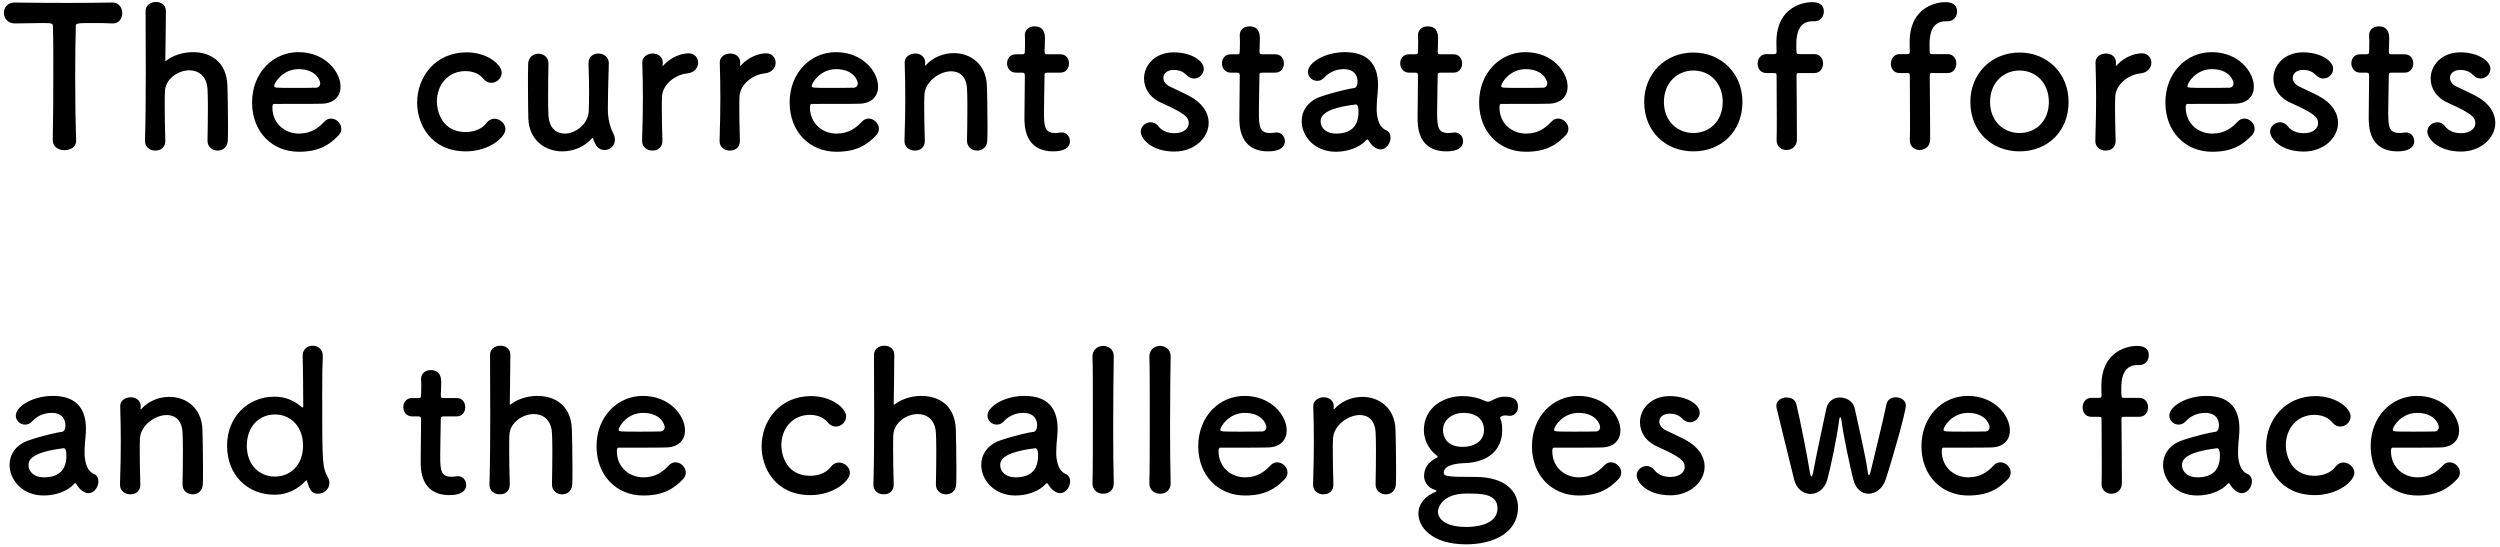 <svg width="320" height="70" viewBox="0 0 320 70" fill="none" xmlns="http://www.w3.org/2000/svg">
<path d="M6.75 17.95V17.925C6.8 15.975 6.825 12.35 6.825 9.05C6.825 6.85 6.825 4.775 6.775 3.45C6.775 2.95 6.7 2.95 5.225 2.95C4.275 2.95 3.1 3 1.925 3C0.975 3 0.5 2.325 0.5 1.65C0.5 0.975 0.95 0.325 1.875 0.325C1.9 0.325 1.9 0.325 1.925 0.325C3.425 0.35 6.075 0.375 8.675 0.375C10.8 0.375 12.925 0.35 14.35 0.325C15.325 0.3 15.65 1.125 15.65 1.675C15.65 2.35 15.25 3 14.45 3C14.4 3 14.375 3 14.35 3C13.5 2.95 12.775 2.95 12.175 2.95C9.7 2.95 9.7 2.95 9.7 3.45C9.65 5.15 9.625 7.575 9.625 10.025C9.625 13.025 9.675 16.075 9.75 17.925C9.8 18.8 9.025 19.225 8.25 19.225C7.5 19.225 6.75 18.8 6.75 17.95ZM26.56 18.025V18C26.585 16.975 26.61 15.125 26.61 13.6C26.61 12.625 26.585 11.8 26.56 11.4C26.46 9.7 25.385 9 24.235 9C22.785 9 21.185 10.1 21.11 11.675C21.085 12.125 21.085 12.775 21.085 13.6C21.085 14.75 21.11 16.225 21.16 18C21.185 18.525 20.885 19.275 19.885 19.275C19.21 19.275 18.56 18.85 18.56 18.05C18.56 18.025 18.56 18.025 18.56 18C18.635 15.625 18.66 12.325 18.66 9.175C18.66 6.05 18.635 3.075 18.635 1.4C18.635 0.65 19.31 0.25 19.96 0.25C20.61 0.25 21.235 0.625 21.235 1.425C21.21 3.8 21.185 6.8 21.16 7.65C21.16 7.75 21.16 7.8 21.21 7.8C21.235 7.8 21.26 7.775 21.335 7.725C22.135 7.1 23.41 6.675 24.71 6.675C26.835 6.675 29.01 7.8 29.11 10.975C29.135 11.875 29.185 14.1 29.185 15.95C29.185 16.725 29.185 17.425 29.16 17.95C29.135 18.85 28.51 19.275 27.86 19.275C27.21 19.275 26.56 18.825 26.56 18.025ZM43.315 17.35C42.115 18.6 40.765 19.425 38.24 19.425C34.815 19.425 32.265 16.85 32.265 13.125C32.265 9.3 34.965 6.675 38.19 6.675C41.64 6.675 43.59 9.2 43.59 11.1C43.59 12.275 42.815 13.225 41.215 13.275C40.44 13.3 39.915 13.3 35.065 13.3C34.915 13.3 34.865 13.5 34.865 13.775C34.89 15.85 36.49 17.1 38.265 17.1C39.84 17.1 40.79 16.35 41.515 15.575C41.765 15.3 42.065 15.175 42.365 15.175C43.04 15.175 43.69 15.775 43.69 16.475C43.69 16.775 43.59 17.075 43.315 17.35ZM40.49 11.225C40.79 11.2 40.99 10.975 40.99 10.675C40.99 10.325 40.465 8.85 38.215 8.85C36.19 8.85 35.09 10.6 35.09 11.025C35.09 11.25 35.34 11.25 37.665 11.25C38.69 11.25 39.815 11.25 40.49 11.225ZM64.694 16.525C64.694 17.6 62.569 19.375 59.644 19.375C55.094 19.375 53.394 15.825 53.394 13.15C53.394 9.775 55.794 6.7 59.719 6.7C62.394 6.7 64.219 8.275 64.219 9.3C64.219 10 63.594 10.6 62.894 10.6C62.544 10.6 62.169 10.45 61.844 10.05C61.319 9.4 60.444 9.1 59.569 9.1C57.444 9.1 55.919 10.75 55.919 13.025C55.919 13.575 56.169 16.9 59.619 16.9C60.669 16.9 61.719 16.5 62.269 15.75C62.569 15.35 62.944 15.2 63.294 15.2C64.019 15.2 64.694 15.825 64.694 16.525ZM70.204 8.1V8.125C70.179 9.15 70.154 11.025 70.154 12.575C70.154 13.55 70.179 14.4 70.204 14.8C70.304 16.425 71.229 17.1 72.279 17.1C73.679 17.1 75.279 15.875 75.354 14.275C75.379 13.725 75.404 12.95 75.404 11.925C75.404 10.9 75.379 9.625 75.329 8.125C75.304 7.25 75.954 6.85 76.604 6.85C77.254 6.85 77.929 7.275 77.929 8.1C77.929 8.125 77.929 8.125 77.929 8.15C77.854 10.825 77.804 12.35 77.804 13.975C77.804 15.075 78.029 16.15 78.479 17.025C78.654 17.35 78.704 17.65 78.704 17.9C78.704 18.7 78.054 19.2 77.404 19.2C76.554 19.2 76.204 18.6 75.929 17.775C75.904 17.7 75.879 17.65 75.854 17.65C75.829 17.65 75.804 17.675 75.754 17.725C74.779 18.825 73.354 19.375 71.979 19.375C69.804 19.375 67.729 17.975 67.629 15.175C67.604 14.375 67.579 12.575 67.579 10.9C67.579 9.875 67.579 8.875 67.604 8.2C67.629 7.3 68.279 6.875 68.929 6.875C69.554 6.875 70.204 7.3 70.204 8.1ZM83.513 19.275C82.838 19.275 82.188 18.85 82.188 18.05C82.188 18.025 82.188 18.025 82.188 18C82.263 15.625 82.288 13.975 82.288 12.5C82.288 11 82.263 9.7 82.213 8.025C82.213 8 82.213 8 82.213 7.975C82.213 7.225 82.938 6.85 83.563 6.85C84.188 6.85 84.838 7.225 84.838 8.025C84.838 8.125 84.813 8.2 84.813 8.275C84.813 8.325 84.813 8.35 84.813 8.375C84.813 8.425 84.813 8.45 84.838 8.45C84.838 8.45 84.888 8.425 84.938 8.35C85.938 7.25 87.288 6.825 88.138 6.825C88.913 6.825 89.363 7.4 89.363 8.025C89.363 8.65 88.913 9.3 87.938 9.4C86.463 9.55 84.813 10.775 84.738 12.35C84.713 12.8 84.713 13.325 84.713 14C84.713 14.975 84.738 16.225 84.788 18C84.813 18.525 84.513 19.275 83.513 19.275ZM93.431 19.275C92.756 19.275 92.106 18.85 92.106 18.05C92.106 18.025 92.106 18.025 92.106 18C92.181 15.625 92.206 13.975 92.206 12.5C92.206 11 92.181 9.7 92.131 8.025C92.131 8 92.131 8 92.131 7.975C92.131 7.225 92.856 6.85 93.481 6.85C94.106 6.85 94.756 7.225 94.756 8.025C94.756 8.125 94.731 8.2 94.731 8.275C94.731 8.325 94.731 8.35 94.731 8.375C94.731 8.425 94.731 8.45 94.756 8.45C94.756 8.45 94.806 8.425 94.856 8.35C95.856 7.25 97.206 6.825 98.056 6.825C98.831 6.825 99.281 7.4 99.281 8.025C99.281 8.65 98.831 9.3 97.856 9.4C96.381 9.55 94.731 10.775 94.656 12.35C94.631 12.8 94.631 13.325 94.631 14C94.631 14.975 94.656 16.225 94.706 18C94.731 18.525 94.431 19.275 93.431 19.275ZM112.124 17.35C110.924 18.6 109.574 19.425 107.049 19.425C103.624 19.425 101.074 16.85 101.074 13.125C101.074 9.3 103.774 6.675 106.999 6.675C110.449 6.675 112.399 9.2 112.399 11.1C112.399 12.275 111.624 13.225 110.024 13.275C109.249 13.3 108.724 13.3 103.874 13.3C103.724 13.3 103.674 13.5 103.674 13.775C103.699 15.85 105.299 17.1 107.074 17.1C108.649 17.1 109.599 16.35 110.324 15.575C110.574 15.3 110.874 15.175 111.174 15.175C111.849 15.175 112.499 15.775 112.499 16.475C112.499 16.775 112.399 17.075 112.124 17.35ZM109.299 11.225C109.599 11.2 109.799 10.975 109.799 10.675C109.799 10.325 109.274 8.85 107.024 8.85C104.999 8.85 103.899 10.6 103.899 11.025C103.899 11.25 104.149 11.25 106.474 11.25C107.499 11.25 108.624 11.25 109.299 11.225ZM123.775 18.025V18C123.8 16.975 123.825 15.075 123.825 13.55C123.825 12.55 123.8 11.7 123.775 11.3C123.675 9.75 122.8 9.125 121.75 9.125C120.225 9.125 118.4 10.475 118.325 12.15C118.3 12.6 118.3 13.175 118.3 13.875C118.3 14.9 118.325 16.225 118.375 18C118.4 18.525 118.1 19.275 117.1 19.275C116.425 19.275 115.775 18.85 115.775 18.05C115.775 18.025 115.775 18.025 115.775 18C115.85 15.625 115.875 13.975 115.875 12.5C115.875 11 115.85 9.7 115.8 8.025C115.8 8 115.8 8 115.8 7.975C115.8 7.225 116.525 6.85 117.15 6.85C117.775 6.85 118.425 7.225 118.425 8.025C118.425 8.125 118.4 8.2 118.4 8.275C118.4 8.3 118.4 8.325 118.4 8.35C118.4 8.375 118.4 8.4 118.425 8.4C118.45 8.4 118.5 8.35 118.55 8.3C119.475 7.3 120.8 6.8 122.1 6.8C124.2 6.8 126.225 8.175 126.325 10.975C126.35 11.875 126.4 14.1 126.4 15.95C126.4 16.725 126.4 17.425 126.375 17.95C126.35 18.85 125.725 19.275 125.075 19.275C124.425 19.275 123.775 18.825 123.775 18.025ZM135.729 9.3H134.079C133.704 9.3 133.704 9.425 133.704 9.575C133.704 10.5 133.629 12.625 133.629 14.275C133.629 16.225 133.704 17.025 135.104 17.025C135.279 17.025 135.479 17 135.679 16.975C135.754 16.975 135.804 16.95 135.879 16.95C136.554 16.95 136.954 17.5 136.954 18.05C136.954 18.95 136.129 19.375 134.829 19.375C131.129 19.375 131.129 16.1 131.129 15.075C131.129 13.625 131.179 11.125 131.179 10.025C131.179 9.875 131.179 9.75 131.179 9.65C131.179 9.325 131.029 9.3 130.779 9.3H130.029C129.304 9.3 128.904 8.7 128.904 8.1C128.904 7.525 129.279 6.95 130.029 6.95H130.754C131.154 6.95 131.179 6.875 131.179 6.525C131.179 6.525 131.204 6.025 131.204 5.45C131.204 5.15 131.204 4.85 131.179 4.575C131.179 4.55 131.179 4.525 131.179 4.5C131.179 3.75 131.779 3.375 132.429 3.375C133.754 3.375 133.754 4.575 133.754 4.9C133.754 5.575 133.704 6.525 133.704 6.525C133.704 6.925 133.804 6.95 134.054 6.95H135.729C136.479 6.95 136.829 7.525 136.829 8.125C136.829 8.7 136.479 9.3 135.729 9.3ZM154.711 15.725C154.711 17.675 152.836 19.4 150.336 19.4C147.286 19.4 146.011 17.675 146.011 16.85C146.011 16.175 146.636 15.65 147.286 15.65C147.636 15.65 148.011 15.8 148.286 16.175C148.636 16.625 149.286 17.05 150.311 17.05C151.636 17.05 152.161 16.35 152.161 15.775C152.161 14.975 151.611 14.5 148.686 13.175C147.136 12.5 146.436 11.275 146.436 10.05C146.436 8.35 147.836 6.7 150.236 6.7C152.536 6.7 154.086 7.825 154.086 8.8C154.086 9.475 153.511 10.05 152.836 10.05C152.511 10.05 152.136 9.9 151.811 9.55C151.561 9.3 151.111 8.95 150.236 8.95C149.386 8.95 148.911 9.425 148.911 9.975C148.911 10.35 149.161 10.8 149.736 11.075C150.386 11.4 151.511 11.9 152.261 12.3C153.986 13.225 154.711 14.5 154.711 15.725ZM163.237 9.3H161.587C161.212 9.3 161.212 9.425 161.212 9.575C161.212 10.5 161.137 12.625 161.137 14.275C161.137 16.225 161.212 17.025 162.612 17.025C162.787 17.025 162.987 17 163.187 16.975C163.262 16.975 163.312 16.95 163.387 16.95C164.062 16.95 164.462 17.5 164.462 18.05C164.462 18.95 163.637 19.375 162.337 19.375C158.637 19.375 158.637 16.1 158.637 15.075C158.637 13.625 158.687 11.125 158.687 10.025C158.687 9.875 158.687 9.75 158.687 9.65C158.687 9.325 158.537 9.3 158.287 9.3H157.537C156.812 9.3 156.412 8.7 156.412 8.1C156.412 7.525 156.787 6.95 157.537 6.95H158.262C158.662 6.95 158.687 6.875 158.687 6.525C158.687 6.525 158.712 6.025 158.712 5.45C158.712 5.15 158.712 4.85 158.687 4.575C158.687 4.55 158.687 4.525 158.687 4.5C158.687 3.75 159.287 3.375 159.937 3.375C161.262 3.375 161.262 4.575 161.262 4.9C161.262 5.575 161.212 6.525 161.212 6.525C161.212 6.925 161.312 6.95 161.562 6.95H163.237C163.987 6.95 164.337 7.525 164.337 8.125C164.337 8.7 163.987 9.3 163.237 9.3ZM176.715 19.125C176.44 19.125 176.115 19 175.815 18.75C175.59 18.575 175.365 18.3 175.14 17.925C175.115 17.875 175.065 17.85 175.04 17.85C174.99 17.85 174.94 17.875 174.89 17.925C174.04 18.9 172.465 19.425 170.99 19.425C168.24 19.425 166.615 17.425 166.615 15.5C166.615 14.225 167.365 12.95 169.04 12.375C170.765 11.775 172.915 11.3 173.315 11.275C173.565 11.25 173.765 10.95 173.765 10.425C173.765 10.125 173.69 8.85 171.99 8.85C170.865 8.85 170.015 9.375 169.54 9.9C169.265 10.225 168.915 10.35 168.615 10.35C167.965 10.35 167.415 9.85 167.415 9.2C167.415 8 169.615 6.675 172.14 6.675C174.89 6.675 176.39 8.025 176.39 10.9C176.39 11.225 176.365 11.525 176.34 11.875C176.29 12.25 176.215 13.2 176.215 13.95C176.215 14.175 176.215 14.375 176.24 14.525C176.465 16.525 177.39 16.6 177.59 16.75C177.865 16.95 177.99 17.275 177.99 17.625C177.99 18.325 177.44 19.125 176.715 19.125ZM173.54 13.375H173.515C169.29 13.9 169.04 14.95 169.04 15.55C169.04 16.325 169.715 17.1 170.99 17.1C173.015 17.1 173.89 16.075 173.89 14.3C173.89 13.925 173.84 13.375 173.54 13.375ZM186.051 9.3H184.401C184.026 9.3 184.026 9.425 184.026 9.575C184.026 10.5 183.951 12.625 183.951 14.275C183.951 16.225 184.026 17.025 185.426 17.025C185.601 17.025 185.801 17 186.001 16.975C186.076 16.975 186.126 16.95 186.201 16.95C186.876 16.95 187.276 17.5 187.276 18.05C187.276 18.95 186.451 19.375 185.151 19.375C181.451 19.375 181.451 16.1 181.451 15.075C181.451 13.625 181.501 11.125 181.501 10.025C181.501 9.875 181.501 9.75 181.501 9.65C181.501 9.325 181.351 9.3 181.101 9.3H180.351C179.626 9.3 179.226 8.7 179.226 8.1C179.226 7.525 179.601 6.95 180.351 6.95H181.076C181.476 6.95 181.501 6.875 181.501 6.525C181.501 6.525 181.526 6.025 181.526 5.45C181.526 5.15 181.526 4.85 181.501 4.575C181.501 4.55 181.501 4.525 181.501 4.5C181.501 3.75 182.101 3.375 182.751 3.375C184.076 3.375 184.076 4.575 184.076 4.9C184.076 5.575 184.026 6.525 184.026 6.525C184.026 6.925 184.126 6.95 184.376 6.95H186.051C186.801 6.95 187.151 7.525 187.151 8.125C187.151 8.7 186.801 9.3 186.051 9.3ZM200.379 17.35C199.179 18.6 197.829 19.425 195.304 19.425C191.879 19.425 189.329 16.85 189.329 13.125C189.329 9.3 192.029 6.675 195.254 6.675C198.704 6.675 200.654 9.2 200.654 11.1C200.654 12.275 199.879 13.225 198.279 13.275C197.504 13.3 196.979 13.3 192.129 13.3C191.979 13.3 191.929 13.5 191.929 13.775C191.954 15.85 193.554 17.1 195.329 17.1C196.904 17.1 197.854 16.35 198.579 15.575C198.829 15.3 199.129 15.175 199.429 15.175C200.104 15.175 200.754 15.775 200.754 16.475C200.754 16.775 200.654 17.075 200.379 17.35ZM197.554 11.225C197.854 11.2 198.054 10.975 198.054 10.675C198.054 10.325 197.529 8.85 195.279 8.85C193.254 8.85 192.154 10.6 192.154 11.025C192.154 11.25 192.404 11.25 194.729 11.25C195.754 11.25 196.879 11.25 197.554 11.225ZM216.758 19.375C213.183 19.375 210.458 16.825 210.458 13.05C210.458 9.4 213.183 6.725 216.758 6.725C220.333 6.725 223.033 9.4 223.033 13.05C223.033 16.825 220.333 19.375 216.758 19.375ZM216.758 17.025C218.833 17.025 220.508 15.5 220.508 13.05C220.508 10.575 218.808 9.025 216.758 9.025C214.708 9.025 212.983 10.575 212.983 13.05C212.983 15.5 214.683 17.025 216.758 17.025ZM232.229 9.35H230.279C230.029 9.35 229.954 9.35 229.954 9.75C229.954 9.75 230.004 15 230.004 17.1C230.004 17.45 230.004 17.725 230.004 17.85C230.004 18.75 229.329 19.2 228.654 19.2C228.029 19.2 227.404 18.775 227.404 17.95C227.404 17.925 227.404 17.875 227.404 17.85C227.429 17.45 227.429 16.425 227.429 15.225C227.429 12.825 227.404 9.75 227.404 9.75C227.404 9.4 227.379 9.35 226.979 9.35H226.104C225.329 9.35 224.979 8.75 224.979 8.15C224.979 7.55 225.354 6.925 226.104 6.925H227.004C227.254 6.925 227.404 6.925 227.404 6.6C227.404 6.35 227.379 6.075 227.379 5.425C227.379 0.6 231.229 0.275 231.904 0.275C232.779 0.275 233.454 0.55 233.454 1.475C233.454 2.1 233.029 2.725 232.254 2.725C232.229 2.725 232.179 2.725 232.154 2.725C232.104 2.725 232.029 2.725 231.979 2.725C229.979 2.725 229.929 4.9 229.929 5.7C229.929 6.125 229.929 6.35 229.954 6.675C229.954 6.925 230.129 6.925 230.304 6.925H232.229C232.979 6.925 233.354 7.525 233.354 8.125C233.354 8.75 232.979 9.35 232.229 9.35ZM249.282 9.35H247.332C247.082 9.35 247.007 9.35 247.007 9.75C247.007 9.75 247.057 15 247.057 17.1C247.057 17.45 247.057 17.725 247.057 17.85C247.057 18.75 246.382 19.2 245.707 19.2C245.082 19.2 244.457 18.775 244.457 17.95C244.457 17.925 244.457 17.875 244.457 17.85C244.482 17.45 244.482 16.425 244.482 15.225C244.482 12.825 244.457 9.75 244.457 9.75C244.457 9.4 244.432 9.35 244.032 9.35H243.157C242.382 9.35 242.032 8.75 242.032 8.15C242.032 7.55 242.407 6.925 243.157 6.925H244.057C244.307 6.925 244.457 6.925 244.457 6.6C244.457 6.35 244.432 6.075 244.432 5.425C244.432 0.6 248.282 0.275 248.957 0.275C249.832 0.275 250.507 0.55 250.507 1.475C250.507 2.1 250.082 2.725 249.307 2.725C249.282 2.725 249.232 2.725 249.207 2.725C249.157 2.725 249.082 2.725 249.032 2.725C247.032 2.725 246.982 4.9 246.982 5.7C246.982 6.125 246.982 6.35 247.007 6.675C247.007 6.925 247.182 6.925 247.357 6.925H249.282C250.032 6.925 250.407 7.525 250.407 8.125C250.407 8.75 250.032 9.35 249.282 9.35ZM258.505 19.375C254.93 19.375 252.205 16.825 252.205 13.05C252.205 9.4 254.93 6.725 258.505 6.725C262.08 6.725 264.78 9.4 264.78 13.05C264.78 16.825 262.08 19.375 258.505 19.375ZM258.505 17.025C260.58 17.025 262.255 15.5 262.255 13.05C262.255 10.575 260.555 9.025 258.505 9.025C256.455 9.025 254.73 10.575 254.73 13.05C254.73 15.5 256.43 17.025 258.505 17.025ZM269.526 19.275C268.851 19.275 268.201 18.85 268.201 18.05C268.201 18.025 268.201 18.025 268.201 18C268.276 15.625 268.301 13.975 268.301 12.5C268.301 11 268.276 9.7 268.226 8.025C268.226 8 268.226 8 268.226 7.975C268.226 7.225 268.951 6.85 269.576 6.85C270.201 6.85 270.851 7.225 270.851 8.025C270.851 8.125 270.826 8.2 270.826 8.275C270.826 8.325 270.826 8.35 270.826 8.375C270.826 8.425 270.826 8.45 270.851 8.45C270.851 8.45 270.901 8.425 270.951 8.35C271.951 7.25 273.301 6.825 274.151 6.825C274.926 6.825 275.376 7.4 275.376 8.025C275.376 8.65 274.926 9.3 273.951 9.4C272.476 9.55 270.826 10.775 270.751 12.35C270.726 12.8 270.726 13.325 270.726 14C270.726 14.975 270.751 16.225 270.801 18C270.826 18.525 270.526 19.275 269.526 19.275ZM288.219 17.35C287.019 18.6 285.669 19.425 283.144 19.425C279.719 19.425 277.169 16.85 277.169 13.125C277.169 9.3 279.869 6.675 283.094 6.675C286.544 6.675 288.494 9.2 288.494 11.1C288.494 12.275 287.719 13.225 286.119 13.275C285.344 13.3 284.819 13.3 279.969 13.3C279.819 13.3 279.769 13.5 279.769 13.775C279.794 15.85 281.394 17.1 283.169 17.1C284.744 17.1 285.694 16.35 286.419 15.575C286.669 15.3 286.969 15.175 287.269 15.175C287.944 15.175 288.594 15.775 288.594 16.475C288.594 16.775 288.494 17.075 288.219 17.35ZM285.394 11.225C285.694 11.2 285.894 10.975 285.894 10.675C285.894 10.325 285.369 8.85 283.119 8.85C281.094 8.85 279.994 10.6 279.994 11.025C279.994 11.25 280.244 11.25 282.569 11.25C283.594 11.25 284.719 11.25 285.394 11.225ZM299.269 15.725C299.269 17.675 297.394 19.4 294.894 19.4C291.844 19.4 290.569 17.675 290.569 16.85C290.569 16.175 291.194 15.65 291.844 15.65C292.194 15.65 292.569 15.8 292.844 16.175C293.194 16.625 293.844 17.05 294.869 17.05C296.194 17.05 296.719 16.35 296.719 15.775C296.719 14.975 296.169 14.5 293.244 13.175C291.694 12.5 290.994 11.275 290.994 10.05C290.994 8.35 292.394 6.7 294.794 6.7C297.094 6.7 298.644 7.825 298.644 8.8C298.644 9.475 298.069 10.05 297.394 10.05C297.069 10.05 296.694 9.9 296.369 9.55C296.119 9.3 295.669 8.95 294.794 8.95C293.944 8.95 293.469 9.425 293.469 9.975C293.469 10.35 293.719 10.8 294.294 11.075C294.944 11.4 296.069 11.9 296.819 12.3C298.544 13.225 299.269 14.5 299.269 15.725ZM307.795 9.3H306.145C305.77 9.3 305.77 9.425 305.77 9.575C305.77 10.5 305.695 12.625 305.695 14.275C305.695 16.225 305.77 17.025 307.17 17.025C307.345 17.025 307.545 17 307.745 16.975C307.82 16.975 307.87 16.95 307.945 16.95C308.62 16.95 309.02 17.5 309.02 18.05C309.02 18.95 308.195 19.375 306.895 19.375C303.195 19.375 303.195 16.1 303.195 15.075C303.195 13.625 303.245 11.125 303.245 10.025C303.245 9.875 303.245 9.75 303.245 9.65C303.245 9.325 303.095 9.3 302.845 9.3H302.095C301.37 9.3 300.97 8.7 300.97 8.1C300.97 7.525 301.345 6.95 302.095 6.95H302.82C303.22 6.95 303.245 6.875 303.245 6.525C303.245 6.525 303.27 6.025 303.27 5.45C303.27 5.15 303.27 4.85 303.245 4.575C303.245 4.55 303.245 4.525 303.245 4.5C303.245 3.75 303.845 3.375 304.495 3.375C305.82 3.375 305.82 4.575 305.82 4.9C305.82 5.575 305.77 6.525 305.77 6.525C305.77 6.925 305.87 6.95 306.12 6.95H307.795C308.545 6.95 308.895 7.525 308.895 8.125C308.895 8.7 308.545 9.3 307.795 9.3ZM319.398 15.725C319.398 17.675 317.523 19.4 315.023 19.4C311.973 19.4 310.698 17.675 310.698 16.85C310.698 16.175 311.323 15.65 311.973 15.65C312.323 15.65 312.698 15.8 312.973 16.175C313.323 16.625 313.973 17.05 314.998 17.05C316.323 17.05 316.848 16.35 316.848 15.775C316.848 14.975 316.298 14.5 313.373 13.175C311.823 12.5 311.123 11.275 311.123 10.05C311.123 8.35 312.523 6.7 314.923 6.7C317.223 6.7 318.773 7.825 318.773 8.8C318.773 9.475 318.198 10.05 317.523 10.05C317.198 10.05 316.823 9.9 316.498 9.55C316.248 9.3 315.798 8.95 314.923 8.95C314.073 8.95 313.598 9.425 313.598 9.975C313.598 10.35 313.848 10.8 314.423 11.075C315.073 11.4 316.198 11.9 316.948 12.3C318.673 13.225 319.398 14.5 319.398 15.725ZM11.325 63.125C11.05 63.125 10.725 63 10.425 62.75C10.2 62.575 9.975 62.3 9.75 61.925C9.725 61.875 9.675 61.85 9.65 61.85C9.6 61.85 9.55 61.875 9.5 61.925C8.65 62.9 7.075 63.425 5.6 63.425C2.85 63.425 1.225 61.425 1.225 59.5C1.225 58.225 1.975 56.95 3.65 56.375C5.375 55.775 7.525 55.3 7.925 55.275C8.175 55.25 8.375 54.95 8.375 54.425C8.375 54.125 8.3 52.85 6.6 52.85C5.475 52.85 4.625 53.375 4.15 53.9C3.875 54.225 3.525 54.35 3.225 54.35C2.575 54.35 2.025 53.85 2.025 53.2C2.025 52 4.225 50.675 6.75 50.675C9.5 50.675 11 52.025 11 54.9C11 55.225 10.975 55.525 10.95 55.875C10.9 56.25 10.825 57.2 10.825 57.95C10.825 58.175 10.825 58.375 10.85 58.525C11.075 60.525 12 60.6 12.2 60.75C12.475 60.95 12.6 61.275 12.6 61.625C12.6 62.325 12.05 63.125 11.325 63.125ZM8.15 57.375H8.125C3.9 57.9 3.65 58.95 3.65 59.55C3.65 60.325 4.325 61.1 5.6 61.1C7.625 61.1 8.5 60.075 8.5 58.3C8.5 57.925 8.45 57.375 8.15 57.375ZM23.361 62.025V62C23.387 60.975 23.412 59.075 23.412 57.55C23.412 56.55 23.387 55.7 23.361 55.3C23.262 53.75 22.387 53.125 21.337 53.125C19.811 53.125 17.986 54.475 17.912 56.15C17.887 56.6 17.887 57.175 17.887 57.875C17.887 58.9 17.912 60.225 17.962 62C17.986 62.525 17.686 63.275 16.686 63.275C16.012 63.275 15.361 62.85 15.361 62.05C15.361 62.025 15.361 62.025 15.361 62C15.437 59.625 15.461 57.975 15.461 56.5C15.461 55 15.437 53.7 15.386 52.025C15.386 52 15.386 52 15.386 51.975C15.386 51.225 16.111 50.85 16.736 50.85C17.361 50.85 18.012 51.225 18.012 52.025C18.012 52.125 17.986 52.2 17.986 52.275C17.986 52.3 17.986 52.325 17.986 52.35C17.986 52.375 17.986 52.4 18.012 52.4C18.037 52.4 18.087 52.35 18.137 52.3C19.061 51.3 20.387 50.8 21.686 50.8C23.787 50.8 25.811 52.175 25.912 54.975C25.936 55.875 25.986 58.1 25.986 59.95C25.986 60.725 25.986 61.425 25.962 61.95C25.936 62.85 25.311 63.275 24.662 63.275C24.012 63.275 23.361 62.825 23.361 62.025ZM42.166 61.825C42.166 62.625 41.441 63.2 40.716 63.2C40.141 63.2 39.666 63 39.316 61.625C39.291 61.525 39.266 61.475 39.216 61.475C39.191 61.475 39.141 61.525 39.091 61.575C38.116 62.625 36.766 63.325 35.141 63.325C31.691 63.325 29.066 60.825 29.066 57.05C29.066 53.4 31.691 50.775 35.141 50.775C36.541 50.775 37.716 51.3 38.641 52.125C38.666 52.15 38.716 52.15 38.741 52.15C38.791 52.15 38.816 52.125 38.816 52.05C38.816 49.15 38.766 46.6 38.741 45.55C38.716 44.775 39.291 44.25 40.016 44.25C40.666 44.25 41.316 44.675 41.316 45.55C41.316 45.6 41.316 45.625 41.316 45.675C41.266 46.525 41.241 48.3 41.241 50.4C41.241 59.675 41.266 59.75 41.991 61.15C42.116 61.375 42.166 61.6 42.166 61.825ZM35.191 61C37.191 61 38.791 59.5 38.791 57.05C38.791 54.575 37.191 53.05 35.191 53.05C33.191 53.05 31.591 54.575 31.591 57.05C31.591 59.5 33.191 61 35.191 61ZM58.448 53.3H56.798C56.423 53.3 56.423 53.425 56.423 53.575C56.423 54.5 56.348 56.625 56.348 58.275C56.348 60.225 56.423 61.025 57.823 61.025C57.998 61.025 58.198 61 58.398 60.975C58.473 60.975 58.523 60.95 58.598 60.95C59.273 60.95 59.673 61.5 59.673 62.05C59.673 62.95 58.848 63.375 57.548 63.375C53.848 63.375 53.848 60.1 53.848 59.075C53.848 57.625 53.898 55.125 53.898 54.025C53.898 53.875 53.898 53.75 53.898 53.65C53.898 53.325 53.748 53.3 53.498 53.3H52.748C52.023 53.3 51.623 52.7 51.623 52.1C51.623 51.525 51.998 50.95 52.748 50.95H53.473C53.873 50.95 53.898 50.875 53.898 50.525C53.898 50.525 53.923 50.025 53.923 49.45C53.923 49.15 53.923 48.85 53.898 48.575C53.898 48.55 53.898 48.525 53.898 48.5C53.898 47.75 54.498 47.375 55.148 47.375C56.473 47.375 56.473 48.575 56.473 48.9C56.473 49.575 56.423 50.525 56.423 50.525C56.423 50.925 56.523 50.95 56.773 50.95H58.448C59.198 50.95 59.548 51.525 59.548 52.125C59.548 52.7 59.198 53.3 58.448 53.3ZM70.651 62.025V62C70.676 60.975 70.701 59.125 70.701 57.6C70.701 56.625 70.676 55.8 70.651 55.4C70.551 53.7 69.476 53 68.326 53C66.876 53 65.276 54.1 65.201 55.675C65.176 56.125 65.176 56.775 65.176 57.6C65.176 58.75 65.201 60.225 65.251 62C65.276 62.525 64.976 63.275 63.976 63.275C63.301 63.275 62.651 62.85 62.651 62.05C62.651 62.025 62.651 62.025 62.651 62C62.726 59.625 62.751 56.325 62.751 53.175C62.751 50.05 62.726 47.075 62.726 45.4C62.726 44.65 63.401 44.25 64.051 44.25C64.701 44.25 65.326 44.625 65.326 45.425C65.301 47.8 65.276 50.8 65.251 51.65C65.251 51.75 65.251 51.8 65.301 51.8C65.326 51.8 65.351 51.775 65.426 51.725C66.226 51.1 67.501 50.675 68.801 50.675C70.926 50.675 73.101 51.8 73.201 54.975C73.226 55.875 73.276 58.1 73.276 59.95C73.276 60.725 73.276 61.425 73.251 61.95C73.226 62.85 72.601 63.275 71.951 63.275C71.301 63.275 70.651 62.825 70.651 62.025ZM87.406 61.35C86.206 62.6 84.856 63.425 82.331 63.425C78.906 63.425 76.356 60.85 76.356 57.125C76.356 53.3 79.055 50.675 82.281 50.675C85.731 50.675 87.68 53.2 87.68 55.1C87.68 56.275 86.906 57.225 85.305 57.275C84.531 57.3 84.005 57.3 79.156 57.3C79.005 57.3 78.956 57.5 78.956 57.775C78.981 59.85 80.581 61.1 82.356 61.1C83.93 61.1 84.88 60.35 85.606 59.575C85.856 59.3 86.156 59.175 86.456 59.175C87.13 59.175 87.781 59.775 87.781 60.475C87.781 60.775 87.68 61.075 87.406 61.35ZM84.581 55.225C84.88 55.2 85.081 54.975 85.081 54.675C85.081 54.325 84.555 52.85 82.305 52.85C80.281 52.85 79.18 54.6 79.18 55.025C79.18 55.25 79.43 55.25 81.755 55.25C82.781 55.25 83.906 55.25 84.581 55.225ZM108.785 60.525C108.785 61.6 106.66 63.375 103.735 63.375C99.185 63.375 97.485 59.825 97.485 57.15C97.485 53.775 99.885 50.7 103.81 50.7C106.485 50.7 108.31 52.275 108.31 53.3C108.31 54 107.685 54.6 106.985 54.6C106.635 54.6 106.26 54.45 105.935 54.05C105.41 53.4 104.535 53.1 103.66 53.1C101.535 53.1 100.01 54.75 100.01 57.025C100.01 57.575 100.26 60.9 103.71 60.9C104.76 60.9 105.81 60.5 106.36 59.75C106.66 59.35 107.035 59.2 107.385 59.2C108.11 59.2 108.785 59.825 108.785 60.525ZM119.795 62.025V62C119.82 60.975 119.845 59.125 119.845 57.6C119.845 56.625 119.82 55.8 119.795 55.4C119.695 53.7 118.62 53 117.47 53C116.02 53 114.42 54.1 114.345 55.675C114.32 56.125 114.32 56.775 114.32 57.6C114.32 58.75 114.345 60.225 114.395 62C114.42 62.525 114.12 63.275 113.12 63.275C112.445 63.275 111.795 62.85 111.795 62.05C111.795 62.025 111.795 62.025 111.795 62C111.87 59.625 111.895 56.325 111.895 53.175C111.895 50.05 111.87 47.075 111.87 45.4C111.87 44.65 112.545 44.25 113.195 44.25C113.845 44.25 114.47 44.625 114.47 45.425C114.445 47.8 114.42 50.8 114.395 51.65C114.395 51.75 114.395 51.8 114.445 51.8C114.47 51.8 114.495 51.775 114.57 51.725C115.37 51.1 116.645 50.675 117.945 50.675C120.07 50.675 122.245 51.8 122.345 54.975C122.37 55.875 122.42 58.1 122.42 59.95C122.42 60.725 122.42 61.425 122.395 61.95C122.37 62.85 121.745 63.275 121.095 63.275C120.445 63.275 119.795 62.825 119.795 62.025ZM135.7 63.125C135.425 63.125 135.1 63 134.8 62.75C134.575 62.575 134.35 62.3 134.125 61.925C134.1 61.875 134.05 61.85 134.025 61.85C133.975 61.85 133.925 61.875 133.875 61.925C133.025 62.9 131.45 63.425 129.975 63.425C127.225 63.425 125.6 61.425 125.6 59.5C125.6 58.225 126.35 56.95 128.025 56.375C129.75 55.775 131.9 55.3 132.3 55.275C132.55 55.25 132.75 54.95 132.75 54.425C132.75 54.125 132.675 52.85 130.975 52.85C129.85 52.85 129 53.375 128.525 53.9C128.25 54.225 127.9 54.35 127.6 54.35C126.95 54.35 126.4 53.85 126.4 53.2C126.4 52 128.6 50.675 131.125 50.675C133.875 50.675 135.375 52.025 135.375 54.9C135.375 55.225 135.35 55.525 135.325 55.875C135.275 56.25 135.2 57.2 135.2 57.95C135.2 58.175 135.2 58.375 135.225 58.525C135.45 60.525 136.375 60.6 136.575 60.75C136.85 60.95 136.975 61.275 136.975 61.625C136.975 62.325 136.425 63.125 135.7 63.125ZM132.525 57.375H132.5C128.275 57.9 128.025 58.95 128.025 59.55C128.025 60.325 128.7 61.1 129.975 61.1C132 61.1 132.875 60.075 132.875 58.3C132.875 57.925 132.825 57.375 132.525 57.375ZM139.837 61.875V61.85C139.887 60.1 139.887 56.55 139.887 53.2C139.887 49.85 139.887 46.675 139.837 45.675C139.812 44.775 140.487 44.275 141.212 44.275C141.887 44.275 142.562 44.725 142.562 45.6C142.562 45.625 142.562 45.625 142.562 45.65C142.537 46.875 142.487 50.725 142.487 54.625C142.487 57.275 142.512 59.95 142.562 61.85C142.562 61.875 142.562 61.875 142.562 61.9C142.562 62.775 141.887 63.2 141.212 63.2C140.512 63.2 139.837 62.75 139.837 61.875ZM147.118 61.875V61.85C147.168 60.1 147.168 56.55 147.168 53.2C147.168 49.85 147.168 46.675 147.118 45.675C147.093 44.775 147.768 44.275 148.493 44.275C149.168 44.275 149.843 44.725 149.843 45.6C149.843 45.625 149.843 45.625 149.843 45.65C149.818 46.875 149.768 50.725 149.768 54.625C149.768 57.275 149.793 59.95 149.843 61.85C149.843 61.875 149.843 61.875 149.843 61.9C149.843 62.775 149.168 63.2 148.493 63.2C147.793 63.2 147.118 62.75 147.118 61.875ZM164.424 61.35C163.224 62.6 161.874 63.425 159.349 63.425C155.924 63.425 153.374 60.85 153.374 57.125C153.374 53.3 156.074 50.675 159.299 50.675C162.749 50.675 164.699 53.2 164.699 55.1C164.699 56.275 163.924 57.225 162.324 57.275C161.549 57.3 161.024 57.3 156.174 57.3C156.024 57.3 155.974 57.5 155.974 57.775C155.999 59.85 157.599 61.1 159.374 61.1C160.949 61.1 161.899 60.35 162.624 59.575C162.874 59.3 163.174 59.175 163.474 59.175C164.149 59.175 164.799 59.775 164.799 60.475C164.799 60.775 164.699 61.075 164.424 61.35ZM161.599 55.225C161.899 55.2 162.099 54.975 162.099 54.675C162.099 54.325 161.574 52.85 159.324 52.85C157.299 52.85 156.199 54.6 156.199 55.025C156.199 55.25 156.449 55.25 158.774 55.25C159.799 55.25 160.924 55.25 161.599 55.225ZM176.074 62.025V62C176.099 60.975 176.124 59.075 176.124 57.55C176.124 56.55 176.099 55.7 176.074 55.3C175.974 53.75 175.099 53.125 174.049 53.125C172.524 53.125 170.699 54.475 170.624 56.15C170.599 56.6 170.599 57.175 170.599 57.875C170.599 58.9 170.624 60.225 170.674 62C170.699 62.525 170.399 63.275 169.399 63.275C168.724 63.275 168.074 62.85 168.074 62.05C168.074 62.025 168.074 62.025 168.074 62C168.149 59.625 168.174 57.975 168.174 56.5C168.174 55 168.149 53.7 168.099 52.025C168.099 52 168.099 52 168.099 51.975C168.099 51.225 168.824 50.85 169.449 50.85C170.074 50.85 170.724 51.225 170.724 52.025C170.724 52.125 170.699 52.2 170.699 52.275C170.699 52.3 170.699 52.325 170.699 52.35C170.699 52.375 170.699 52.4 170.724 52.4C170.749 52.4 170.799 52.35 170.849 52.3C171.774 51.3 173.099 50.8 174.399 50.8C176.499 50.8 178.524 52.175 178.624 54.975C178.649 55.875 178.699 58.1 178.699 59.95C178.699 60.725 178.699 61.425 178.674 61.95C178.649 62.85 178.024 63.275 177.374 63.275C176.724 63.275 176.074 62.825 176.074 62.025ZM187.554 59.275C186.504 59.3 184.804 59.5 184.804 60.5C184.804 60.95 185.104 61.05 188.879 61.05C192.629 61.05 194.304 62.875 194.304 64.925C194.304 68.275 191.029 69.675 187.679 69.675C183.154 69.675 181.554 67.375 181.554 65.75C181.554 64.375 182.554 63.45 183.754 62.95C183.829 62.925 183.879 62.875 183.879 62.85C183.879 62.8 183.829 62.75 183.654 62.7C182.679 62.4 182.279 61.575 182.279 60.925C182.279 60 182.729 59.225 183.704 58.7C183.879 58.6 184.029 58.55 184.029 58.475C184.029 58.4 183.954 58.325 183.754 58.175C182.779 57.425 182.254 56.125 182.254 55.075C182.254 52.175 184.754 50.7 187.204 50.7C187.204 50.7 187.229 50.7 187.254 50.7C188.204 50.7 189.179 50.9 190.029 51.3C190.204 51.4 190.354 51.425 190.454 51.425C190.604 51.425 190.729 51.375 190.854 51.3C191.579 50.925 192.004 50.775 192.529 50.775C193.254 50.775 194.304 50.85 194.304 52.075C194.304 52.65 193.954 53.225 193.254 53.225C193.154 53.225 193.079 53.225 192.979 53.2C192.854 53.175 192.729 53.175 192.654 53.175C192.379 53.175 192.279 53.25 192.129 53.325C192.079 53.35 192.029 53.35 192.029 53.45C192.029 53.475 192.029 53.525 192.054 53.6C192.229 54.075 192.279 54.325 192.279 55.075C192.279 57.475 190.629 59.15 187.554 59.275ZM189.954 55.025C189.954 53.9 189.204 52.85 187.329 52.85C185.854 52.85 184.704 53.775 184.704 55.05C184.704 55.7 185.004 57.2 187.229 57.2C188.704 57.2 189.954 56.475 189.954 55.025ZM191.679 65.075C191.679 63.175 189.604 63.175 187.704 63.175C184.404 63.175 184.054 65.2 184.054 65.5C184.054 65.725 184.129 67.45 187.729 67.45C188.429 67.45 191.679 67.35 191.679 65.075ZM207.142 61.35C205.942 62.6 204.592 63.425 202.067 63.425C198.642 63.425 196.092 60.85 196.092 57.125C196.092 53.3 198.792 50.675 202.017 50.675C205.467 50.675 207.417 53.2 207.417 55.1C207.417 56.275 206.642 57.225 205.042 57.275C204.267 57.3 203.742 57.3 198.892 57.3C198.742 57.3 198.692 57.5 198.692 57.775C198.717 59.85 200.317 61.1 202.092 61.1C203.667 61.1 204.617 60.35 205.342 59.575C205.592 59.3 205.892 59.175 206.192 59.175C206.867 59.175 207.517 59.775 207.517 60.475C207.517 60.775 207.417 61.075 207.142 61.35ZM204.317 55.225C204.617 55.2 204.817 54.975 204.817 54.675C204.817 54.325 204.292 52.85 202.042 52.85C200.017 52.85 198.917 54.6 198.917 55.025C198.917 55.25 199.167 55.25 201.492 55.25C202.517 55.25 203.642 55.25 204.317 55.225ZM218.192 59.725C218.192 61.675 216.317 63.4 213.817 63.4C210.767 63.4 209.492 61.675 209.492 60.85C209.492 60.175 210.117 59.65 210.767 59.65C211.117 59.65 211.492 59.8 211.767 60.175C212.117 60.625 212.767 61.05 213.792 61.05C215.117 61.05 215.642 60.35 215.642 59.775C215.642 58.975 215.092 58.5 212.167 57.175C210.617 56.5 209.917 55.275 209.917 54.05C209.917 52.35 211.317 50.7 213.717 50.7C216.017 50.7 217.567 51.825 217.567 52.8C217.567 53.475 216.992 54.05 216.317 54.05C215.992 54.05 215.617 53.9 215.292 53.55C215.042 53.3 214.592 52.95 213.717 52.95C212.867 52.95 212.392 53.425 212.392 53.975C212.392 54.35 212.642 54.8 213.217 55.075C213.867 55.4 214.992 55.9 215.742 56.3C217.467 57.225 218.192 58.5 218.192 59.725ZM241.347 61.425C240.972 62.55 240.072 63.2 239.172 63.2C238.347 63.2 237.547 62.65 237.222 61.375C236.897 60.125 235.972 55.925 235.697 53.725C235.672 53.55 235.597 53.4 235.547 53.4C235.497 53.4 235.447 53.475 235.422 53.7C235.147 55.925 234.347 59.725 233.897 61.375C233.572 62.6 232.647 63.225 231.747 63.225C230.847 63.225 229.947 62.6 229.647 61.375C229.122 59.15 227.897 54.35 227.397 52.2C227.372 52.1 227.372 52.025 227.372 51.95C227.372 51.25 228.047 50.875 228.697 50.875C229.247 50.875 229.772 51.125 229.922 51.7C230.397 53.625 231.347 58.425 231.672 60.5C231.722 60.825 231.797 60.975 231.847 60.975C231.947 60.975 232.022 60.8 232.072 60.525C232.422 58.525 233.397 54.1 233.772 52.3C233.972 51.325 234.747 50.875 235.522 50.875C236.347 50.875 237.222 51.4 237.397 52.25C237.722 53.8 238.772 58.175 239.072 60.4C239.122 60.725 239.172 60.825 239.222 60.825C239.297 60.825 239.372 60.6 239.422 60.425C239.947 58.25 241.097 53.575 241.472 51.725C241.597 51.125 242.122 50.85 242.672 50.85C243.297 50.85 243.947 51.225 243.947 51.9C243.947 52.7 242.297 58.55 241.347 61.425ZM256.994 61.35C255.794 62.6 254.444 63.425 251.919 63.425C248.494 63.425 245.944 60.85 245.944 57.125C245.944 53.3 248.644 50.675 251.869 50.675C255.319 50.675 257.269 53.2 257.269 55.1C257.269 56.275 256.494 57.225 254.894 57.275C254.119 57.3 253.594 57.3 248.744 57.3C248.594 57.3 248.544 57.5 248.544 57.775C248.569 59.85 250.169 61.1 251.944 61.1C253.519 61.1 254.469 60.35 255.194 59.575C255.444 59.3 255.744 59.175 256.044 59.175C256.719 59.175 257.369 59.775 257.369 60.475C257.369 60.775 257.269 61.075 256.994 61.35ZM254.169 55.225C254.469 55.2 254.669 54.975 254.669 54.675C254.669 54.325 254.144 52.85 251.894 52.85C249.869 52.85 248.769 54.6 248.769 55.025C248.769 55.25 249.019 55.25 251.344 55.25C252.369 55.25 253.494 55.25 254.169 55.225ZM273.824 53.35H271.874C271.624 53.35 271.549 53.35 271.549 53.75C271.549 53.75 271.599 59 271.599 61.1C271.599 61.45 271.599 61.725 271.599 61.85C271.599 62.75 270.924 63.2 270.249 63.2C269.624 63.2 268.999 62.775 268.999 61.95C268.999 61.925 268.999 61.875 268.999 61.85C269.024 61.45 269.024 60.425 269.024 59.225C269.024 56.825 268.999 53.75 268.999 53.75C268.999 53.4 268.974 53.35 268.574 53.35H267.699C266.924 53.35 266.574 52.75 266.574 52.15C266.574 51.55 266.949 50.925 267.699 50.925H268.599C268.849 50.925 268.999 50.925 268.999 50.6C268.999 50.35 268.974 50.075 268.974 49.425C268.974 44.6 272.824 44.275 273.499 44.275C274.374 44.275 275.049 44.55 275.049 45.475C275.049 46.1 274.624 46.725 273.849 46.725C273.824 46.725 273.774 46.725 273.749 46.725C273.699 46.725 273.624 46.725 273.574 46.725C271.574 46.725 271.524 48.9 271.524 49.7C271.524 50.125 271.524 50.35 271.549 50.675C271.549 50.925 271.724 50.925 271.899 50.925H273.824C274.574 50.925 274.949 51.525 274.949 52.125C274.949 52.75 274.574 53.35 273.824 53.35ZM286.972 63.125C286.697 63.125 286.372 63 286.072 62.75C285.847 62.575 285.622 62.3 285.397 61.925C285.372 61.875 285.322 61.85 285.297 61.85C285.247 61.85 285.197 61.875 285.147 61.925C284.297 62.9 282.722 63.425 281.247 63.425C278.497 63.425 276.872 61.425 276.872 59.5C276.872 58.225 277.622 56.95 279.297 56.375C281.022 55.775 283.172 55.3 283.572 55.275C283.822 55.25 284.022 54.95 284.022 54.425C284.022 54.125 283.947 52.85 282.247 52.85C281.122 52.85 280.272 53.375 279.797 53.9C279.522 54.225 279.172 54.35 278.872 54.35C278.222 54.35 277.672 53.85 277.672 53.2C277.672 52 279.872 50.675 282.397 50.675C285.147 50.675 286.647 52.025 286.647 54.9C286.647 55.225 286.622 55.525 286.597 55.875C286.547 56.25 286.472 57.2 286.472 57.95C286.472 58.175 286.472 58.375 286.497 58.525C286.722 60.525 287.647 60.6 287.847 60.75C288.122 60.95 288.247 61.275 288.247 61.625C288.247 62.325 287.697 63.125 286.972 63.125ZM283.797 57.375H283.772C279.547 57.9 279.297 58.95 279.297 59.55C279.297 60.325 279.972 61.1 281.247 61.1C283.272 61.1 284.147 60.075 284.147 58.3C284.147 57.925 284.097 57.375 283.797 57.375ZM301.359 60.525C301.359 61.6 299.234 63.375 296.309 63.375C291.759 63.375 290.059 59.825 290.059 57.15C290.059 53.775 292.459 50.7 296.384 50.7C299.059 50.7 300.884 52.275 300.884 53.3C300.884 54 300.259 54.6 299.559 54.6C299.209 54.6 298.834 54.45 298.509 54.05C297.984 53.4 297.109 53.1 296.234 53.1C294.109 53.1 292.584 54.75 292.584 57.025C292.584 57.575 292.834 60.9 296.284 60.9C297.334 60.9 298.384 60.5 298.934 59.75C299.234 59.35 299.609 59.2 299.959 59.2C300.684 59.2 301.359 59.825 301.359 60.525ZM314.494 61.35C313.294 62.6 311.944 63.425 309.419 63.425C305.994 63.425 303.444 60.85 303.444 57.125C303.444 53.3 306.144 50.675 309.369 50.675C312.819 50.675 314.769 53.2 314.769 55.1C314.769 56.275 313.994 57.225 312.394 57.275C311.619 57.3 311.094 57.3 306.244 57.3C306.094 57.3 306.044 57.5 306.044 57.775C306.069 59.85 307.669 61.1 309.444 61.1C311.019 61.1 311.969 60.35 312.694 59.575C312.944 59.3 313.244 59.175 313.544 59.175C314.219 59.175 314.869 59.775 314.869 60.475C314.869 60.775 314.769 61.075 314.494 61.35ZM311.669 55.225C311.969 55.2 312.169 54.975 312.169 54.675C312.169 54.325 311.644 52.85 309.394 52.85C307.369 52.85 306.269 54.6 306.269 55.025C306.269 55.25 306.519 55.25 308.844 55.25C309.869 55.25 310.994 55.25 311.669 55.225Z" fill="black"/>
</svg>
